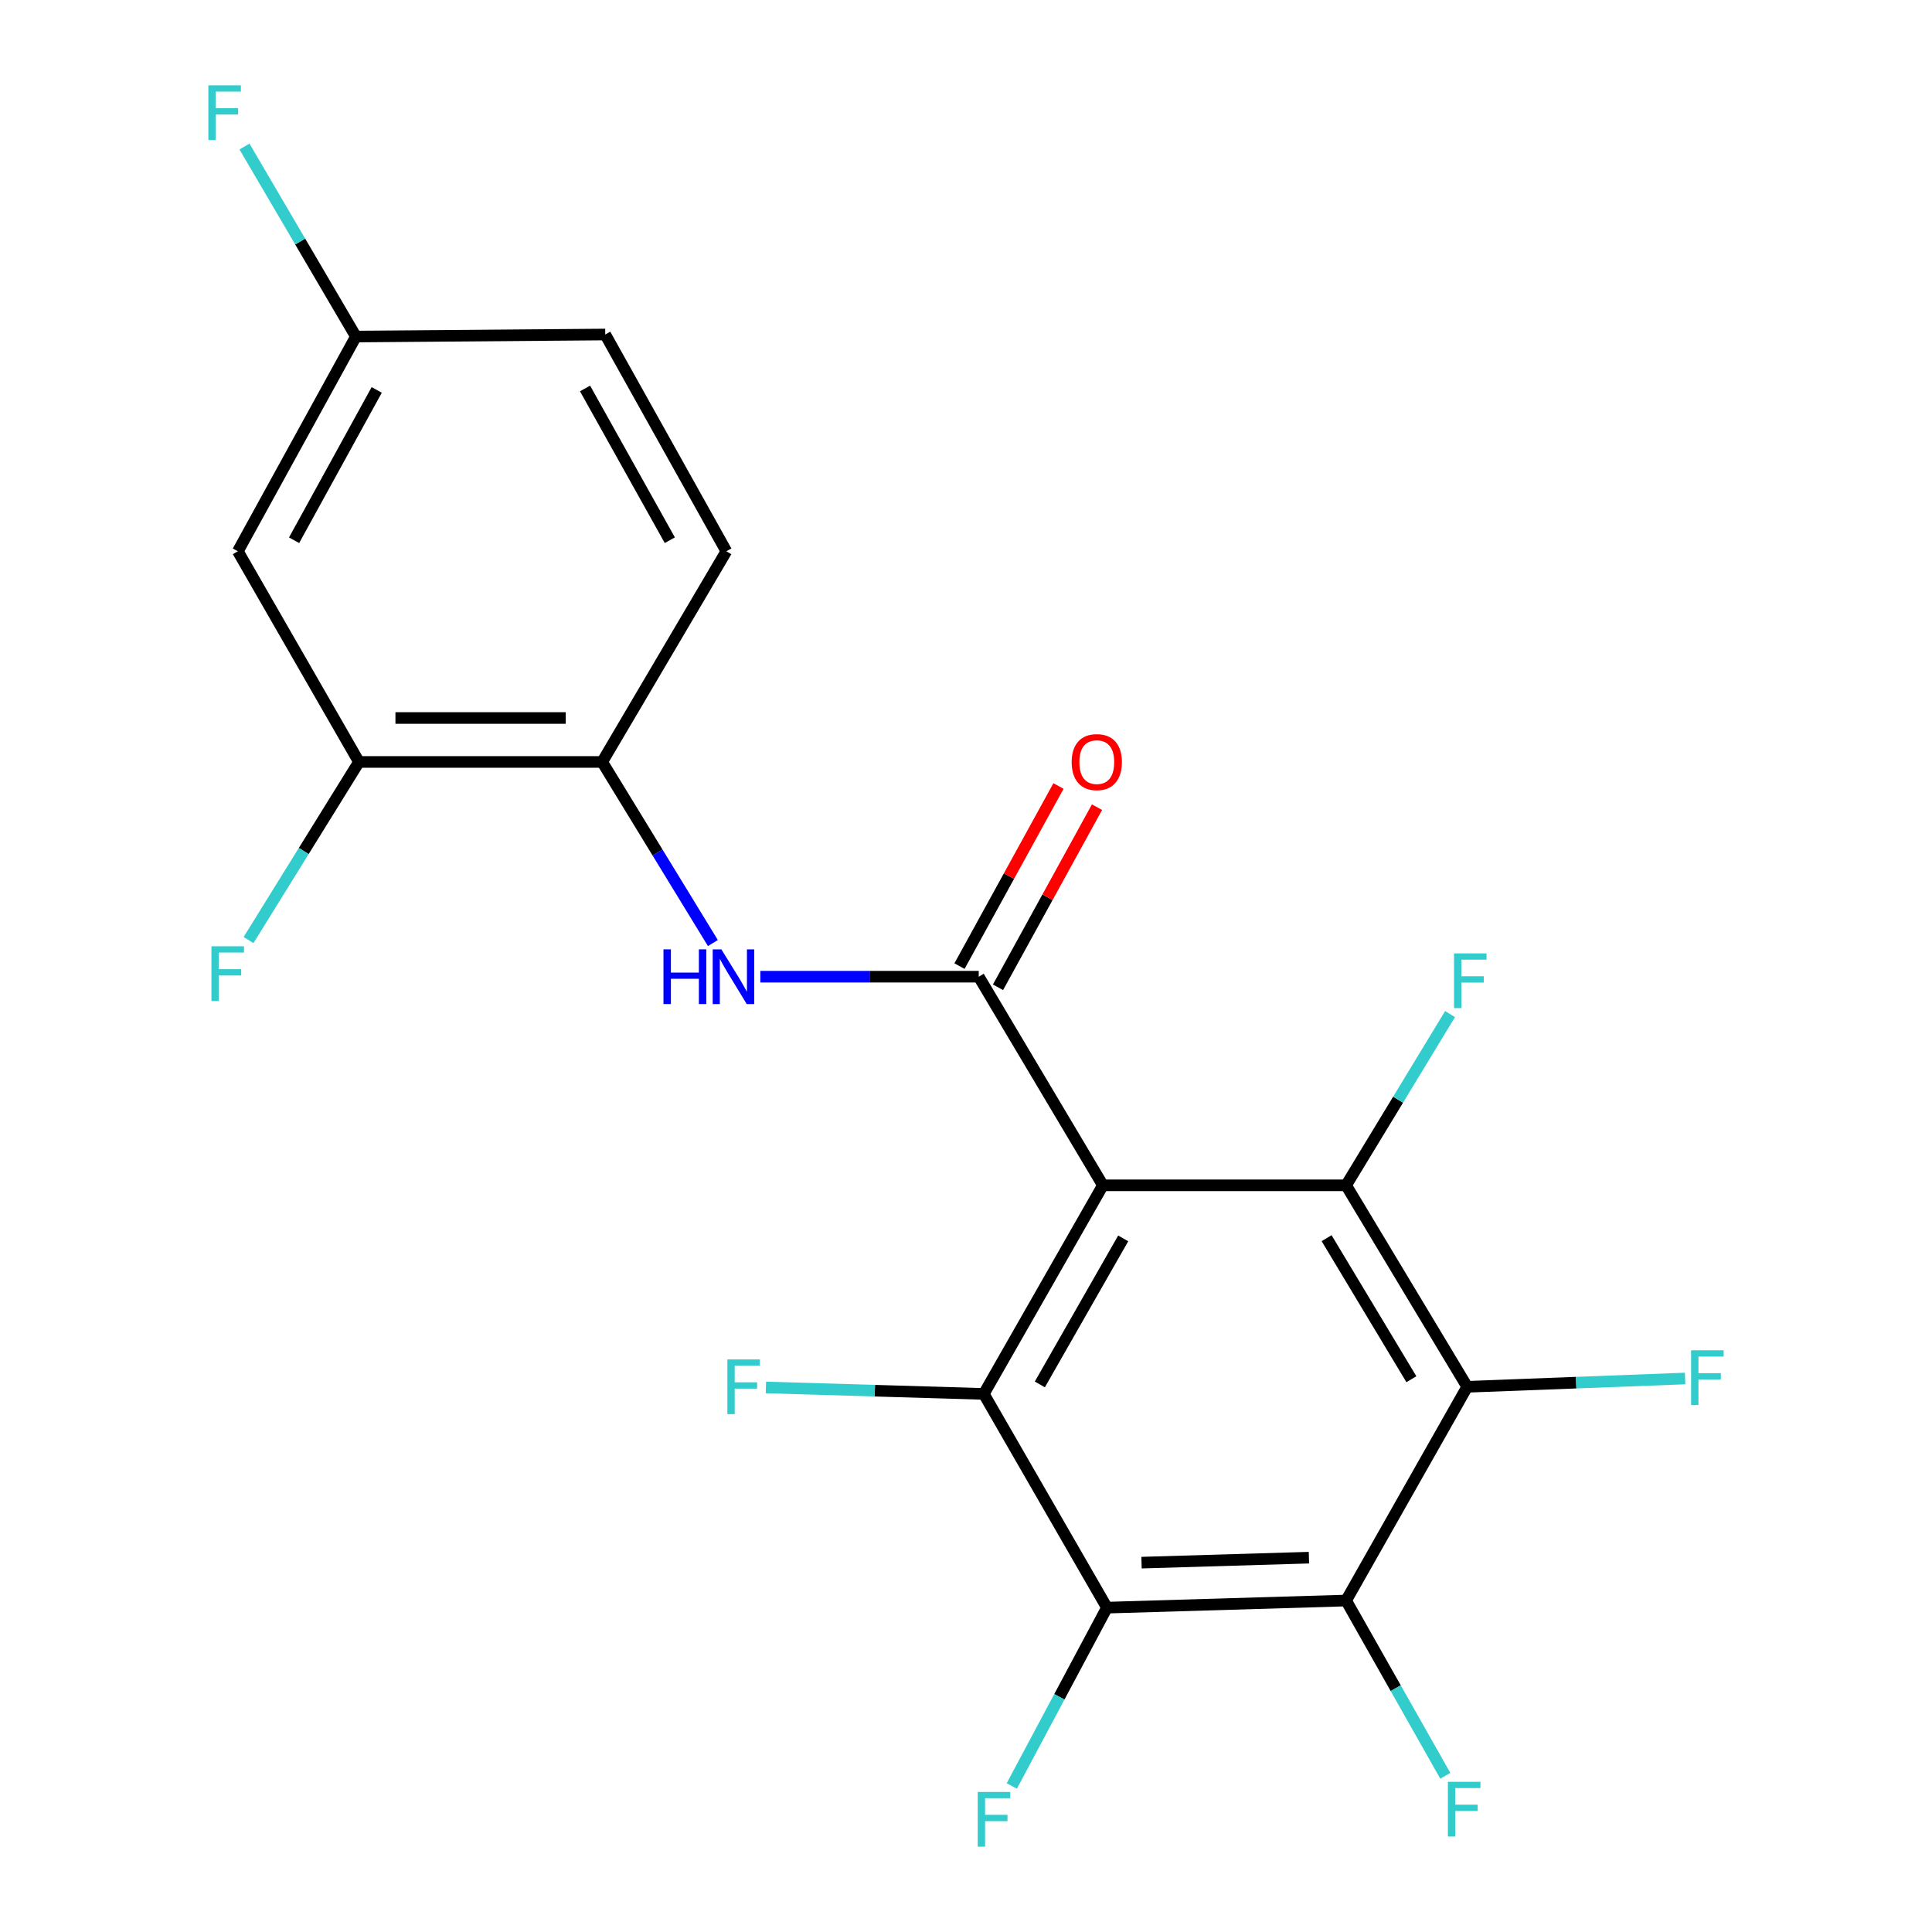 <?xml version='1.0' encoding='iso-8859-1'?>
<svg version='1.1' baseProfile='full'
              xmlns='http://www.w3.org/2000/svg'
                      xmlns:rdkit='http://www.rdkit.org/xml'
                      xmlns:xlink='http://www.w3.org/1999/xlink'
                  xml:space='preserve'
width='1000px' height='1000px' viewBox='0 0 1000 1000'>
<!-- END OF HEADER -->
<rect style='opacity:1.0;fill:#FFFFFF;stroke:none' width='1000' height='1000' x='0' y='0'> </rect>
<path class='bond-0' d='M 570.857,613.515 L 506.598,505.536' style='fill:none;fill-rule:evenodd;stroke:#000000;stroke-width:6px;stroke-linecap:butt;stroke-linejoin:miter;stroke-opacity:1' />
<path class='bond-1' d='M 570.857,613.515 L 509.214,721.494' style='fill:none;fill-rule:evenodd;stroke:#000000;stroke-width:6px;stroke-linecap:butt;stroke-linejoin:miter;stroke-opacity:1' />
<path class='bond-1' d='M 581.368,640.991 L 538.219,716.576' style='fill:none;fill-rule:evenodd;stroke:#000000;stroke-width:6px;stroke-linecap:butt;stroke-linejoin:miter;stroke-opacity:1' />
<path class='bond-2' d='M 570.857,613.515 L 696.746,613.515' style='fill:none;fill-rule:evenodd;stroke:#000000;stroke-width:6px;stroke-linecap:butt;stroke-linejoin:miter;stroke-opacity:1' />
<path class='bond-6' d='M 506.598,505.536 L 450.073,505.536' style='fill:none;fill-rule:evenodd;stroke:#000000;stroke-width:6px;stroke-linecap:butt;stroke-linejoin:miter;stroke-opacity:1' />
<path class='bond-6' d='M 450.073,505.536 L 393.549,505.536' style='fill:none;fill-rule:evenodd;stroke:#0000FF;stroke-width:6px;stroke-linecap:butt;stroke-linejoin:miter;stroke-opacity:1' />
<path class='bond-10' d='M 516.566,511.016 L 542.188,464.406' style='fill:none;fill-rule:evenodd;stroke:#000000;stroke-width:6px;stroke-linecap:butt;stroke-linejoin:miter;stroke-opacity:1' />
<path class='bond-10' d='M 542.188,464.406 L 567.809,417.795' style='fill:none;fill-rule:evenodd;stroke:#FF0000;stroke-width:6px;stroke-linecap:butt;stroke-linejoin:miter;stroke-opacity:1' />
<path class='bond-10' d='M 496.629,500.056 L 522.25,453.446' style='fill:none;fill-rule:evenodd;stroke:#000000;stroke-width:6px;stroke-linecap:butt;stroke-linejoin:miter;stroke-opacity:1' />
<path class='bond-10' d='M 522.25,453.446 L 547.872,406.836' style='fill:none;fill-rule:evenodd;stroke:#FF0000;stroke-width:6px;stroke-linecap:butt;stroke-linejoin:miter;stroke-opacity:1' />
<path class='bond-4' d='M 509.214,721.494 L 572.955,832.114' style='fill:none;fill-rule:evenodd;stroke:#000000;stroke-width:6px;stroke-linecap:butt;stroke-linejoin:miter;stroke-opacity:1' />
<path class='bond-12' d='M 509.214,721.494 L 452.824,719.82' style='fill:none;fill-rule:evenodd;stroke:#000000;stroke-width:6px;stroke-linecap:butt;stroke-linejoin:miter;stroke-opacity:1' />
<path class='bond-12' d='M 452.824,719.82 L 396.434,718.145' style='fill:none;fill-rule:evenodd;stroke:#33CCCC;stroke-width:6px;stroke-linecap:butt;stroke-linejoin:miter;stroke-opacity:1' />
<path class='bond-3' d='M 696.746,613.515 L 759.425,717.803' style='fill:none;fill-rule:evenodd;stroke:#000000;stroke-width:6px;stroke-linecap:butt;stroke-linejoin:miter;stroke-opacity:1' />
<path class='bond-3' d='M 686.647,640.878 L 730.523,713.88' style='fill:none;fill-rule:evenodd;stroke:#000000;stroke-width:6px;stroke-linecap:butt;stroke-linejoin:miter;stroke-opacity:1' />
<path class='bond-11' d='M 696.746,613.515 L 723.644,569.203' style='fill:none;fill-rule:evenodd;stroke:#000000;stroke-width:6px;stroke-linecap:butt;stroke-linejoin:miter;stroke-opacity:1' />
<path class='bond-11' d='M 723.644,569.203 L 750.542,524.891' style='fill:none;fill-rule:evenodd;stroke:#33CCCC;stroke-width:6px;stroke-linecap:butt;stroke-linejoin:miter;stroke-opacity:1' />
<path class='bond-5' d='M 759.425,717.803 L 696.746,828.436' style='fill:none;fill-rule:evenodd;stroke:#000000;stroke-width:6px;stroke-linecap:butt;stroke-linejoin:miter;stroke-opacity:1' />
<path class='bond-14' d='M 759.425,717.803 L 815.814,715.659' style='fill:none;fill-rule:evenodd;stroke:#000000;stroke-width:6px;stroke-linecap:butt;stroke-linejoin:miter;stroke-opacity:1' />
<path class='bond-14' d='M 815.814,715.659 L 872.204,713.514' style='fill:none;fill-rule:evenodd;stroke:#33CCCC;stroke-width:6px;stroke-linecap:butt;stroke-linejoin:miter;stroke-opacity:1' />
<path class='bond-13' d='M 572.955,832.114 L 548.332,878.261' style='fill:none;fill-rule:evenodd;stroke:#000000;stroke-width:6px;stroke-linecap:butt;stroke-linejoin:miter;stroke-opacity:1' />
<path class='bond-13' d='M 548.332,878.261 L 523.709,924.409' style='fill:none;fill-rule:evenodd;stroke:#33CCCC;stroke-width:6px;stroke-linecap:butt;stroke-linejoin:miter;stroke-opacity:1' />
<path class='bond-21' d='M 572.955,832.114 L 696.746,828.436' style='fill:none;fill-rule:evenodd;stroke:#000000;stroke-width:6px;stroke-linecap:butt;stroke-linejoin:miter;stroke-opacity:1' />
<path class='bond-21' d='M 590.848,808.822 L 677.501,806.247' style='fill:none;fill-rule:evenodd;stroke:#000000;stroke-width:6px;stroke-linecap:butt;stroke-linejoin:miter;stroke-opacity:1' />
<path class='bond-15' d='M 696.746,828.436 L 722.417,873.795' style='fill:none;fill-rule:evenodd;stroke:#000000;stroke-width:6px;stroke-linecap:butt;stroke-linejoin:miter;stroke-opacity:1' />
<path class='bond-15' d='M 722.417,873.795 L 748.088,919.153' style='fill:none;fill-rule:evenodd;stroke:#33CCCC;stroke-width:6px;stroke-linecap:butt;stroke-linejoin:miter;stroke-opacity:1' />
<path class='bond-7' d='M 368.987,488.119 L 340.336,441.252' style='fill:none;fill-rule:evenodd;stroke:#0000FF;stroke-width:6px;stroke-linecap:butt;stroke-linejoin:miter;stroke-opacity:1' />
<path class='bond-7' d='M 340.336,441.252 L 311.685,394.385' style='fill:none;fill-rule:evenodd;stroke:#000000;stroke-width:6px;stroke-linecap:butt;stroke-linejoin:miter;stroke-opacity:1' />
<path class='bond-8' d='M 311.685,394.385 L 185.796,394.385' style='fill:none;fill-rule:evenodd;stroke:#000000;stroke-width:6px;stroke-linecap:butt;stroke-linejoin:miter;stroke-opacity:1' />
<path class='bond-8' d='M 292.801,371.634 L 204.679,371.634' style='fill:none;fill-rule:evenodd;stroke:#000000;stroke-width:6px;stroke-linecap:butt;stroke-linejoin:miter;stroke-opacity:1' />
<path class='bond-16' d='M 311.685,394.385 L 375.956,285.344' style='fill:none;fill-rule:evenodd;stroke:#000000;stroke-width:6px;stroke-linecap:butt;stroke-linejoin:miter;stroke-opacity:1' />
<path class='bond-9' d='M 185.796,394.385 L 123.117,285.344' style='fill:none;fill-rule:evenodd;stroke:#000000;stroke-width:6px;stroke-linecap:butt;stroke-linejoin:miter;stroke-opacity:1' />
<path class='bond-18' d='M 185.796,394.385 L 157.216,440.479' style='fill:none;fill-rule:evenodd;stroke:#000000;stroke-width:6px;stroke-linecap:butt;stroke-linejoin:miter;stroke-opacity:1' />
<path class='bond-18' d='M 157.216,440.479 L 128.637,486.573' style='fill:none;fill-rule:evenodd;stroke:#33CCCC;stroke-width:6px;stroke-linecap:butt;stroke-linejoin:miter;stroke-opacity:1' />
<path class='bond-22' d='M 123.117,285.344 L 184.216,174.193' style='fill:none;fill-rule:evenodd;stroke:#000000;stroke-width:6px;stroke-linecap:butt;stroke-linejoin:miter;stroke-opacity:1' />
<path class='bond-22' d='M 152.219,279.631 L 194.988,201.825' style='fill:none;fill-rule:evenodd;stroke:#000000;stroke-width:6px;stroke-linecap:butt;stroke-linejoin:miter;stroke-opacity:1' />
<path class='bond-19' d='M 375.956,285.344 L 313.277,173.144' style='fill:none;fill-rule:evenodd;stroke:#000000;stroke-width:6px;stroke-linecap:butt;stroke-linejoin:miter;stroke-opacity:1' />
<path class='bond-19' d='M 346.693,279.61 L 302.817,201.069' style='fill:none;fill-rule:evenodd;stroke:#000000;stroke-width:6px;stroke-linecap:butt;stroke-linejoin:miter;stroke-opacity:1' />
<path class='bond-17' d='M 184.216,174.193 L 313.277,173.144' style='fill:none;fill-rule:evenodd;stroke:#000000;stroke-width:6px;stroke-linecap:butt;stroke-linejoin:miter;stroke-opacity:1' />
<path class='bond-20' d='M 184.216,174.193 L 155.378,125.019' style='fill:none;fill-rule:evenodd;stroke:#000000;stroke-width:6px;stroke-linecap:butt;stroke-linejoin:miter;stroke-opacity:1' />
<path class='bond-20' d='M 155.378,125.019 L 126.54,75.845' style='fill:none;fill-rule:evenodd;stroke:#33CCCC;stroke-width:6px;stroke-linecap:butt;stroke-linejoin:miter;stroke-opacity:1' />
<path  class='atom-7' d='M 343.414 491.376
L 347.254 491.376
L 347.254 503.416
L 361.734 503.416
L 361.734 491.376
L 365.574 491.376
L 365.574 519.696
L 361.734 519.696
L 361.734 506.616
L 347.254 506.616
L 347.254 519.696
L 343.414 519.696
L 343.414 491.376
' fill='#0000FF'/>
<path  class='atom-7' d='M 373.374 491.376
L 382.654 506.376
Q 383.574 507.856, 385.054 510.536
Q 386.534 513.216, 386.614 513.376
L 386.614 491.376
L 390.374 491.376
L 390.374 519.696
L 386.494 519.696
L 376.534 503.296
Q 375.374 501.376, 374.134 499.176
Q 372.934 496.976, 372.574 496.296
L 372.574 519.696
L 368.894 519.696
L 368.894 491.376
L 373.374 491.376
' fill='#0000FF'/>
<path  class='atom-11' d='M 554.697 394.465
Q 554.697 387.665, 558.057 383.865
Q 561.417 380.065, 567.697 380.065
Q 573.977 380.065, 577.337 383.865
Q 580.697 387.665, 580.697 394.465
Q 580.697 401.345, 577.297 405.265
Q 573.897 409.145, 567.697 409.145
Q 561.457 409.145, 558.057 405.265
Q 554.697 401.385, 554.697 394.465
M 567.697 405.945
Q 572.017 405.945, 574.337 403.065
Q 576.697 400.145, 576.697 394.465
Q 576.697 388.905, 574.337 386.105
Q 572.017 383.265, 567.697 383.265
Q 563.377 383.265, 561.017 386.065
Q 558.697 388.865, 558.697 394.465
Q 558.697 400.185, 561.017 403.065
Q 563.377 405.945, 567.697 405.945
' fill='#FF0000'/>
<path  class='atom-12' d='M 752.597 493.474
L 769.437 493.474
L 769.437 496.714
L 756.397 496.714
L 756.397 505.314
L 767.997 505.314
L 767.997 508.594
L 756.397 508.594
L 756.397 521.794
L 752.597 521.794
L 752.597 493.474
' fill='#33CCCC'/>
<path  class='atom-13' d='M 376.485 703.643
L 393.325 703.643
L 393.325 706.883
L 380.285 706.883
L 380.285 715.483
L 391.885 715.483
L 391.885 718.763
L 380.285 718.763
L 380.285 731.963
L 376.485 731.963
L 376.485 703.643
' fill='#33CCCC'/>
<path  class='atom-14' d='M 506.077 927.513
L 522.917 927.513
L 522.917 930.753
L 509.877 930.753
L 509.877 939.353
L 521.477 939.353
L 521.477 942.633
L 509.877 942.633
L 509.877 955.833
L 506.077 955.833
L 506.077 927.513
' fill='#33CCCC'/>
<path  class='atom-15' d='M 875.314 698.916
L 892.154 698.916
L 892.154 702.156
L 879.114 702.156
L 879.114 710.756
L 890.714 710.756
L 890.714 714.036
L 879.114 714.036
L 879.114 727.236
L 875.314 727.236
L 875.314 698.916
' fill='#33CCCC'/>
<path  class='atom-16' d='M 749.437 922.255
L 766.277 922.255
L 766.277 925.495
L 753.237 925.495
L 753.237 934.095
L 764.837 934.095
L 764.837 937.375
L 753.237 937.375
L 753.237 950.575
L 749.437 950.575
L 749.437 922.255
' fill='#33CCCC'/>
<path  class='atom-19' d='M 109.439 489.796
L 126.279 489.796
L 126.279 493.036
L 113.239 493.036
L 113.239 501.636
L 124.839 501.636
L 124.839 504.916
L 113.239 504.916
L 113.239 518.116
L 109.439 518.116
L 109.439 489.796
' fill='#33CCCC'/>
<path  class='atom-21' d='M 107.846 44.167
L 124.686 44.167
L 124.686 47.407
L 111.646 47.407
L 111.646 56.007
L 123.246 56.007
L 123.246 59.287
L 111.646 59.287
L 111.646 72.487
L 107.846 72.487
L 107.846 44.167
' fill='#33CCCC'/>
</svg>
